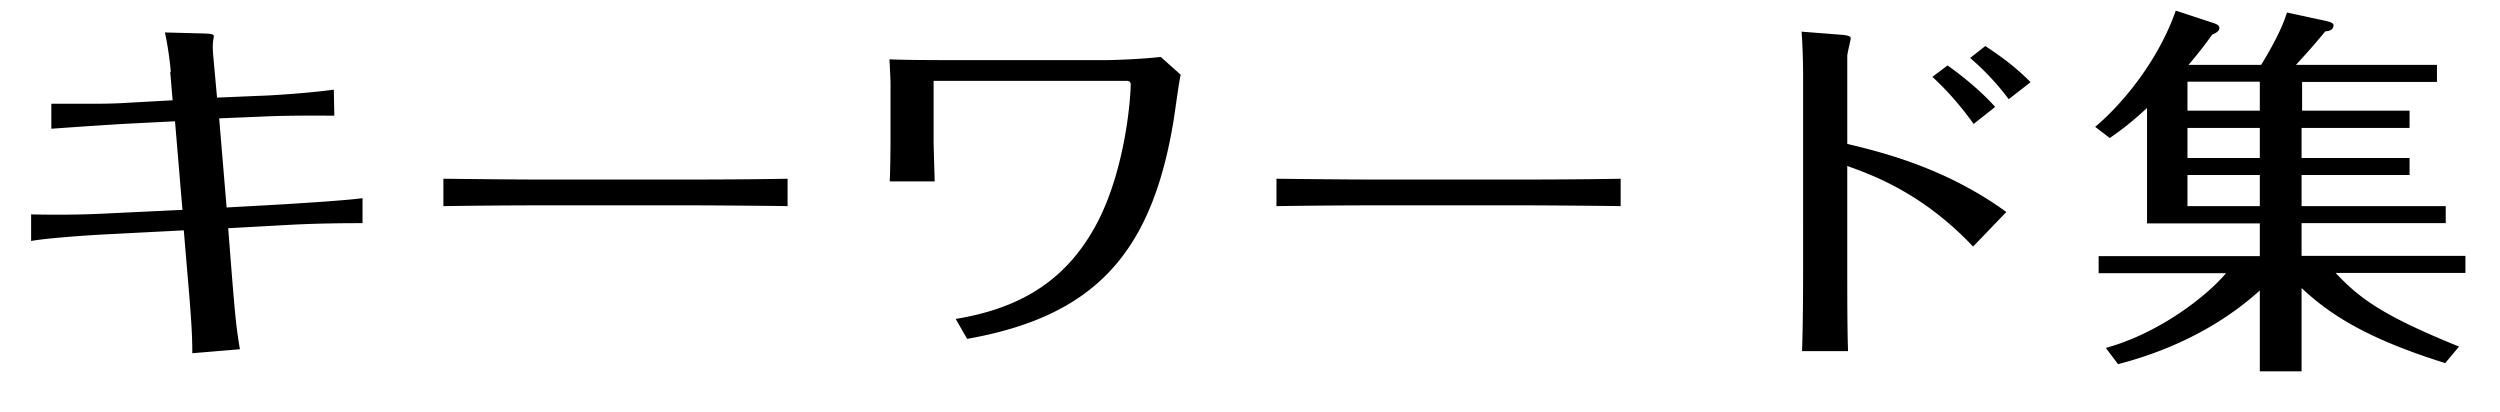 <svg id="a" xmlns="http://www.w3.org/2000/svg" height="15.5" viewBox="0 0 93.99 15.5"><defs><style/></defs><path d="M6.42 2.7c-.03-.41-.13-1.09-.22-1.48l1.49.04c.34.01.37.04.34.17-.03.17-.04.3-.02.59l.15 1.65 1.66-.07c.39-.01 1.81-.1 2.73-.23l.02.98c-1.13-.01-1.98 0-2.64.03l-1.69.07.28 3.35 2.16-.12c.45-.03 2.31-.14 2.95-.23v.94c-.49 0-1.63 0-2.87.07l-2.18.12.1 1.29c.18 2.29.22 2.53.34 3.26l-1.79.15c0-.51-.01-1.03-.19-3.07l-.13-1.55-2.92.15c-.61.03-2.22.14-2.82.25v-1c.39.01 1.58.03 2.75-.03l2.94-.14-.28-3.33-1.78.09c-.55.03-1.91.12-2.87.19V3.9h.76c.72 0 1.34.01 2.01-.03l1.79-.1-.09-1.06zm10.25 4.02c.93.01 2.66.03 3.66.03h5.61c1.12 0 2.58-.01 3.67-.03v1.03c-.45-.01-2.78-.03-3.66-.03h-5.61c-.16 0-1.75 0-3.67.03V6.72zM35.1 3.04v2.29c0 .2.03 1.03.04 1.49h-1.69c.02-.36.03-1.25.03-1.48V3.13c0-.14-.03-.72-.04-.9.61.03 1.96.03 2.09.03h6.07c.31 0 1.36-.04 2.04-.12l.75.67c-.07.26-.24 1.61-.3 1.91-.84 4.85-2.98 7.18-7.73 8.02l-.43-.75c2.51-.41 4.24-1.51 5.36-3.69 1.03-2.03 1.22-4.63 1.22-5.14 0-.09-.09-.12-.13-.12H35.1zm12.89 3.68c.92.01 2.66.03 3.66.03h5.61c1.12 0 2.58-.01 3.67-.03v1.03c-.45-.01-2.78-.03-3.66-.03h-5.61c-.16 0-1.75 0-3.67.03V6.72zm19.8-3.84c0-.46-.02-1.26-.06-1.69l1.54.12c.12.01.31.04.31.12 0 .09-.13.56-.13.68v3.3c1.15.28 3.63.85 5.98 2.56l-1.25 1.3c-1.9-2.01-3.76-2.68-4.73-3.03v3.98c0 .77 0 2.23.03 2.98h-1.73c.04-1.06.04-2.92.04-3.01V2.88zm5.43-.42c.45.32 1.18.88 1.79 1.56l-.81.64c-.43-.61-1-1.27-1.55-1.77l.57-.43zm2.3 1.27a9.6 9.6 0 00-1.45-1.55l.57-.45c.28.19 1.03.67 1.7 1.36l-.82.64zm11.01.43h4.06v.65h-4.06v1.13h4.06v.64h-4.06v1.17h5.42v.64h-5.42v1.23h6.16v.64h-4.88c.91.97 1.78 1.61 4.64 2.77l-.52.62c-3.15-.98-4.45-1.94-5.4-2.82v3.13h-1.57v-3.04c-.96.87-2.66 2.08-5.33 2.77l-.46-.61c2.01-.55 3.81-1.96 4.52-2.81H78.9v-.64h6.06V8.4h-4.24V4.06c-.73.67-1.04.87-1.4 1.13l-.55-.42c.9-.75 2.33-2.37 3.03-4.37l1.4.46c.12.04.24.09.24.19 0 .13-.15.2-.27.25-.19.27-.45.62-.89 1.14h2.73c.33-.54.78-1.33.97-1.97l1.48.32c.1.03.27.06.27.16 0 .19-.19.22-.31.23-.52.64-.97 1.11-1.1 1.26h5.3v.64h-5.07v1.09zm-1.57-1.09h-2.72v1.09h2.72V3.07zm0 1.74h-2.72v1.13h2.72V4.81zm0 1.77h-2.72v1.17h2.72V6.58z"/></svg>